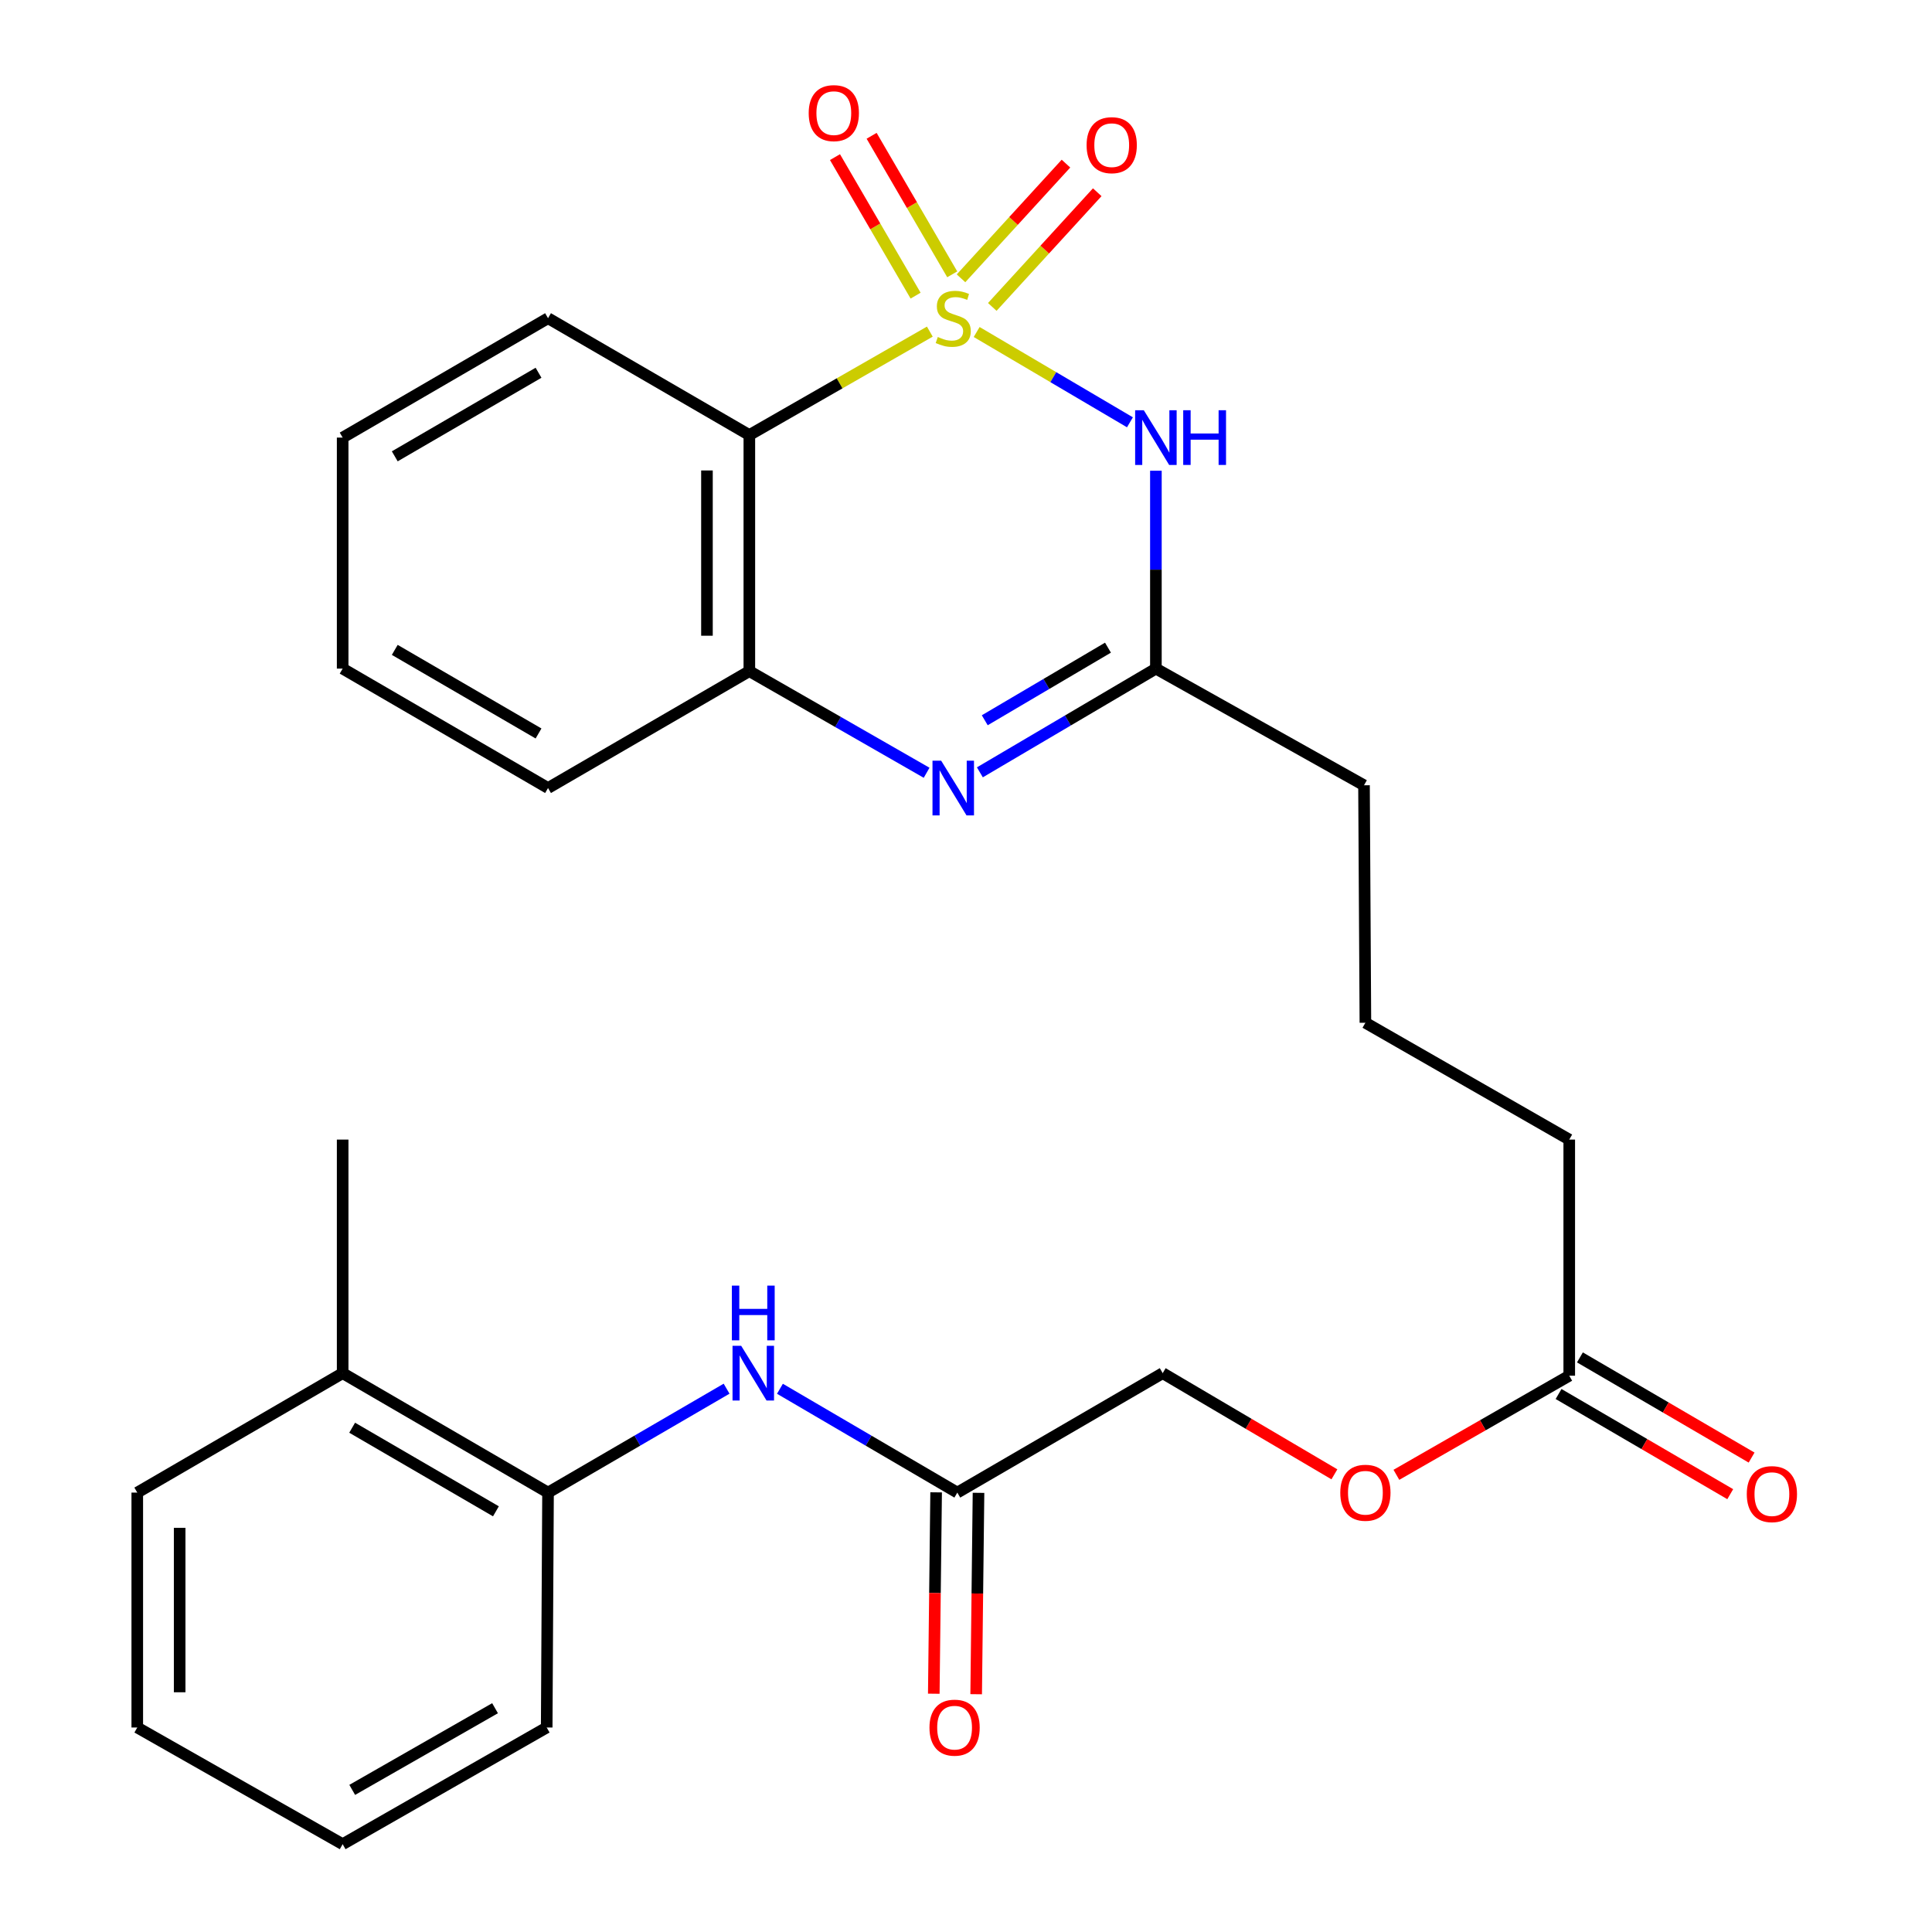 <?xml version='1.0' encoding='iso-8859-1'?>
<svg version='1.1' baseProfile='full'
              xmlns='http://www.w3.org/2000/svg'
                      xmlns:rdkit='http://www.rdkit.org/xml'
                      xmlns:xlink='http://www.w3.org/1999/xlink'
                  xml:space='preserve'
width='1000px' height='1000px' viewBox='0 0 1000 1000'>
<!-- END OF HEADER -->
<rect style='opacity:1.0;fill:#FFFFFF;stroke:none' width='1000' height='1000' x='0' y='0'> </rect>
<path class='bond-0' d='M 505.521,171.845 L 545.189,195.214' style='fill:none;fill-rule:evenodd;stroke:#CCCC00;stroke-width:6px;stroke-linecap:butt;stroke-linejoin:miter;stroke-opacity:1' />
<path class='bond-0' d='M 545.189,195.214 L 584.857,218.583' style='fill:none;fill-rule:evenodd;stroke:#0000FF;stroke-width:6px;stroke-linecap:butt;stroke-linejoin:miter;stroke-opacity:1' />
<path class='bond-1' d='M 481.276,171.648 L 434.568,198.414' style='fill:none;fill-rule:evenodd;stroke:#CCCC00;stroke-width:6px;stroke-linecap:butt;stroke-linejoin:miter;stroke-opacity:1' />
<path class='bond-1' d='M 434.568,198.414 L 387.86,225.18' style='fill:none;fill-rule:evenodd;stroke:#000000;stroke-width:6px;stroke-linecap:butt;stroke-linejoin:miter;stroke-opacity:1' />
<path class='bond-5' d='M 513.608,158.864 L 540.768,129.182' style='fill:none;fill-rule:evenodd;stroke:#CCCC00;stroke-width:6px;stroke-linecap:butt;stroke-linejoin:miter;stroke-opacity:1' />
<path class='bond-5' d='M 540.768,129.182 L 567.928,99.5' style='fill:none;fill-rule:evenodd;stroke:#FF0000;stroke-width:6px;stroke-linecap:butt;stroke-linejoin:miter;stroke-opacity:1' />
<path class='bond-5' d='M 497.422,144.054 L 524.582,114.372' style='fill:none;fill-rule:evenodd;stroke:#CCCC00;stroke-width:6px;stroke-linecap:butt;stroke-linejoin:miter;stroke-opacity:1' />
<path class='bond-5' d='M 524.582,114.372 L 551.742,84.69' style='fill:none;fill-rule:evenodd;stroke:#FF0000;stroke-width:6px;stroke-linecap:butt;stroke-linejoin:miter;stroke-opacity:1' />
<path class='bond-6' d='M 492.874,141.992 L 472.011,106.14' style='fill:none;fill-rule:evenodd;stroke:#CCCC00;stroke-width:6px;stroke-linecap:butt;stroke-linejoin:miter;stroke-opacity:1' />
<path class='bond-6' d='M 472.011,106.14 L 451.148,70.288' style='fill:none;fill-rule:evenodd;stroke:#FF0000;stroke-width:6px;stroke-linecap:butt;stroke-linejoin:miter;stroke-opacity:1' />
<path class='bond-6' d='M 473.912,153.027 L 453.049,117.175' style='fill:none;fill-rule:evenodd;stroke:#CCCC00;stroke-width:6px;stroke-linecap:butt;stroke-linejoin:miter;stroke-opacity:1' />
<path class='bond-6' d='M 453.049,117.175 L 432.186,81.323' style='fill:none;fill-rule:evenodd;stroke:#FF0000;stroke-width:6px;stroke-linecap:butt;stroke-linejoin:miter;stroke-opacity:1' />
<path class='bond-3' d='M 598.289,243.646 L 598.289,294.86' style='fill:none;fill-rule:evenodd;stroke:#0000FF;stroke-width:6px;stroke-linecap:butt;stroke-linejoin:miter;stroke-opacity:1' />
<path class='bond-3' d='M 598.289,294.86 L 598.289,346.075' style='fill:none;fill-rule:evenodd;stroke:#000000;stroke-width:6px;stroke-linecap:butt;stroke-linejoin:miter;stroke-opacity:1' />
<path class='bond-4' d='M 387.86,225.18 L 387.86,347.379' style='fill:none;fill-rule:evenodd;stroke:#000000;stroke-width:6px;stroke-linecap:butt;stroke-linejoin:miter;stroke-opacity:1' />
<path class='bond-4' d='M 365.921,243.51 L 365.921,329.049' style='fill:none;fill-rule:evenodd;stroke:#000000;stroke-width:6px;stroke-linecap:butt;stroke-linejoin:miter;stroke-opacity:1' />
<path class='bond-16' d='M 387.86,225.18 L 283.663,164.702' style='fill:none;fill-rule:evenodd;stroke:#000000;stroke-width:6px;stroke-linecap:butt;stroke-linejoin:miter;stroke-opacity:1' />
<path class='bond-2' d='M 479.616,399.981 L 433.738,373.68' style='fill:none;fill-rule:evenodd;stroke:#0000FF;stroke-width:6px;stroke-linecap:butt;stroke-linejoin:miter;stroke-opacity:1' />
<path class='bond-2' d='M 433.738,373.68 L 387.86,347.379' style='fill:none;fill-rule:evenodd;stroke:#000000;stroke-width:6px;stroke-linecap:butt;stroke-linejoin:miter;stroke-opacity:1' />
<path class='bond-28' d='M 507.181,399.759 L 552.735,372.917' style='fill:none;fill-rule:evenodd;stroke:#0000FF;stroke-width:6px;stroke-linecap:butt;stroke-linejoin:miter;stroke-opacity:1' />
<path class='bond-28' d='M 552.735,372.917 L 598.289,346.075' style='fill:none;fill-rule:evenodd;stroke:#000000;stroke-width:6px;stroke-linecap:butt;stroke-linejoin:miter;stroke-opacity:1' />
<path class='bond-28' d='M 509.71,372.805 L 541.597,354.015' style='fill:none;fill-rule:evenodd;stroke:#0000FF;stroke-width:6px;stroke-linecap:butt;stroke-linejoin:miter;stroke-opacity:1' />
<path class='bond-28' d='M 541.597,354.015 L 573.485,335.226' style='fill:none;fill-rule:evenodd;stroke:#000000;stroke-width:6px;stroke-linecap:butt;stroke-linejoin:miter;stroke-opacity:1' />
<path class='bond-17' d='M 598.289,346.075 L 706.008,406.455' style='fill:none;fill-rule:evenodd;stroke:#000000;stroke-width:6px;stroke-linecap:butt;stroke-linejoin:miter;stroke-opacity:1' />
<path class='bond-18' d='M 387.86,347.379 L 283.663,407.881' style='fill:none;fill-rule:evenodd;stroke:#000000;stroke-width:6px;stroke-linecap:butt;stroke-linejoin:miter;stroke-opacity:1' />
<path class='bond-7' d='M 403.695,718.823 L 449.6,745.693' style='fill:none;fill-rule:evenodd;stroke:#0000FF;stroke-width:6px;stroke-linecap:butt;stroke-linejoin:miter;stroke-opacity:1' />
<path class='bond-7' d='M 449.6,745.693 L 495.506,772.564' style='fill:none;fill-rule:evenodd;stroke:#000000;stroke-width:6px;stroke-linecap:butt;stroke-linejoin:miter;stroke-opacity:1' />
<path class='bond-9' d='M 376.083,718.783 L 329.873,745.673' style='fill:none;fill-rule:evenodd;stroke:#0000FF;stroke-width:6px;stroke-linecap:butt;stroke-linejoin:miter;stroke-opacity:1' />
<path class='bond-9' d='M 329.873,745.673 L 283.663,772.564' style='fill:none;fill-rule:evenodd;stroke:#000000;stroke-width:6px;stroke-linecap:butt;stroke-linejoin:miter;stroke-opacity:1' />
<path class='bond-8' d='M 495.506,772.564 L 601.811,710.745' style='fill:none;fill-rule:evenodd;stroke:#000000;stroke-width:6px;stroke-linecap:butt;stroke-linejoin:miter;stroke-opacity:1' />
<path class='bond-11' d='M 484.537,772.436 L 483.931,824.551' style='fill:none;fill-rule:evenodd;stroke:#000000;stroke-width:6px;stroke-linecap:butt;stroke-linejoin:miter;stroke-opacity:1' />
<path class='bond-11' d='M 483.931,824.551 L 483.325,876.666' style='fill:none;fill-rule:evenodd;stroke:#FF0000;stroke-width:6px;stroke-linecap:butt;stroke-linejoin:miter;stroke-opacity:1' />
<path class='bond-11' d='M 506.475,772.691 L 505.869,824.806' style='fill:none;fill-rule:evenodd;stroke:#000000;stroke-width:6px;stroke-linecap:butt;stroke-linejoin:miter;stroke-opacity:1' />
<path class='bond-11' d='M 505.869,824.806 L 505.263,876.921' style='fill:none;fill-rule:evenodd;stroke:#FF0000;stroke-width:6px;stroke-linecap:butt;stroke-linejoin:miter;stroke-opacity:1' />
<path class='bond-13' d='M 283.663,772.564 L 177.358,710.745' style='fill:none;fill-rule:evenodd;stroke:#000000;stroke-width:6px;stroke-linecap:butt;stroke-linejoin:miter;stroke-opacity:1' />
<path class='bond-13' d='M 256.689,782.256 L 182.275,738.983' style='fill:none;fill-rule:evenodd;stroke:#000000;stroke-width:6px;stroke-linecap:butt;stroke-linejoin:miter;stroke-opacity:1' />
<path class='bond-21' d='M 283.663,772.564 L 282.968,894.153' style='fill:none;fill-rule:evenodd;stroke:#000000;stroke-width:6px;stroke-linecap:butt;stroke-linejoin:miter;stroke-opacity:1' />
<path class='bond-10' d='M 812.24,712.062 L 812.24,589.851' style='fill:none;fill-rule:evenodd;stroke:#000000;stroke-width:6px;stroke-linecap:butt;stroke-linejoin:miter;stroke-opacity:1' />
<path class='bond-12' d='M 806.712,721.536 L 851.139,747.461' style='fill:none;fill-rule:evenodd;stroke:#000000;stroke-width:6px;stroke-linecap:butt;stroke-linejoin:miter;stroke-opacity:1' />
<path class='bond-12' d='M 851.139,747.461 L 895.567,773.387' style='fill:none;fill-rule:evenodd;stroke:#FF0000;stroke-width:6px;stroke-linecap:butt;stroke-linejoin:miter;stroke-opacity:1' />
<path class='bond-12' d='M 817.769,702.587 L 862.197,728.513' style='fill:none;fill-rule:evenodd;stroke:#000000;stroke-width:6px;stroke-linecap:butt;stroke-linejoin:miter;stroke-opacity:1' />
<path class='bond-12' d='M 862.197,728.513 L 906.624,754.439' style='fill:none;fill-rule:evenodd;stroke:#FF0000;stroke-width:6px;stroke-linecap:butt;stroke-linejoin:miter;stroke-opacity:1' />
<path class='bond-14' d='M 812.24,712.062 L 767.504,737.714' style='fill:none;fill-rule:evenodd;stroke:#000000;stroke-width:6px;stroke-linecap:butt;stroke-linejoin:miter;stroke-opacity:1' />
<path class='bond-14' d='M 767.504,737.714 L 722.768,763.366' style='fill:none;fill-rule:evenodd;stroke:#FF0000;stroke-width:6px;stroke-linecap:butt;stroke-linejoin:miter;stroke-opacity:1' />
<path class='bond-22' d='M 177.358,710.745 L 177.358,589.851' style='fill:none;fill-rule:evenodd;stroke:#000000;stroke-width:6px;stroke-linecap:butt;stroke-linejoin:miter;stroke-opacity:1' />
<path class='bond-23' d='M 177.358,710.745 L 71.052,772.564' style='fill:none;fill-rule:evenodd;stroke:#000000;stroke-width:6px;stroke-linecap:butt;stroke-linejoin:miter;stroke-opacity:1' />
<path class='bond-15' d='M 690.683,763.11 L 646.247,736.928' style='fill:none;fill-rule:evenodd;stroke:#FF0000;stroke-width:6px;stroke-linecap:butt;stroke-linejoin:miter;stroke-opacity:1' />
<path class='bond-15' d='M 646.247,736.928 L 601.811,710.745' style='fill:none;fill-rule:evenodd;stroke:#000000;stroke-width:6px;stroke-linecap:butt;stroke-linejoin:miter;stroke-opacity:1' />
<path class='bond-24' d='M 283.663,164.702 L 177.358,226.496' style='fill:none;fill-rule:evenodd;stroke:#000000;stroke-width:6px;stroke-linecap:butt;stroke-linejoin:miter;stroke-opacity:1' />
<path class='bond-24' d='M 278.743,192.939 L 204.329,236.194' style='fill:none;fill-rule:evenodd;stroke:#000000;stroke-width:6px;stroke-linecap:butt;stroke-linejoin:miter;stroke-opacity:1' />
<path class='bond-19' d='M 706.008,406.455 L 706.727,529.373' style='fill:none;fill-rule:evenodd;stroke:#000000;stroke-width:6px;stroke-linecap:butt;stroke-linejoin:miter;stroke-opacity:1' />
<path class='bond-29' d='M 283.663,407.881 L 177.358,346.075' style='fill:none;fill-rule:evenodd;stroke:#000000;stroke-width:6px;stroke-linecap:butt;stroke-linejoin:miter;stroke-opacity:1' />
<path class='bond-29' d='M 278.744,379.644 L 204.331,336.38' style='fill:none;fill-rule:evenodd;stroke:#000000;stroke-width:6px;stroke-linecap:butt;stroke-linejoin:miter;stroke-opacity:1' />
<path class='bond-20' d='M 706.727,529.373 L 812.24,589.851' style='fill:none;fill-rule:evenodd;stroke:#000000;stroke-width:6px;stroke-linecap:butt;stroke-linejoin:miter;stroke-opacity:1' />
<path class='bond-26' d='M 282.968,894.153 L 177.358,954.545' style='fill:none;fill-rule:evenodd;stroke:#000000;stroke-width:6px;stroke-linecap:butt;stroke-linejoin:miter;stroke-opacity:1' />
<path class='bond-26' d='M 256.236,884.167 L 182.309,926.442' style='fill:none;fill-rule:evenodd;stroke:#000000;stroke-width:6px;stroke-linecap:butt;stroke-linejoin:miter;stroke-opacity:1' />
<path class='bond-30' d='M 71.052,772.564 L 71.052,894.153' style='fill:none;fill-rule:evenodd;stroke:#000000;stroke-width:6px;stroke-linecap:butt;stroke-linejoin:miter;stroke-opacity:1' />
<path class='bond-30' d='M 92.991,790.802 L 92.991,875.915' style='fill:none;fill-rule:evenodd;stroke:#000000;stroke-width:6px;stroke-linecap:butt;stroke-linejoin:miter;stroke-opacity:1' />
<path class='bond-25' d='M 177.358,226.496 L 177.358,346.075' style='fill:none;fill-rule:evenodd;stroke:#000000;stroke-width:6px;stroke-linecap:butt;stroke-linejoin:miter;stroke-opacity:1' />
<path class='bond-27' d='M 177.358,954.545 L 71.052,894.153' style='fill:none;fill-rule:evenodd;stroke:#000000;stroke-width:6px;stroke-linecap:butt;stroke-linejoin:miter;stroke-opacity:1' />
<path  class='atom-0' d='M 485.397 174.422
Q 485.717 174.542, 487.037 175.102
Q 488.357 175.662, 489.797 176.022
Q 491.277 176.342, 492.717 176.342
Q 495.397 176.342, 496.957 175.062
Q 498.517 173.742, 498.517 171.462
Q 498.517 169.902, 497.717 168.942
Q 496.957 167.982, 495.757 167.462
Q 494.557 166.942, 492.557 166.342
Q 490.037 165.582, 488.517 164.862
Q 487.037 164.142, 485.957 162.622
Q 484.917 161.102, 484.917 158.542
Q 484.917 154.982, 487.317 152.782
Q 489.757 150.582, 494.557 150.582
Q 497.837 150.582, 501.557 152.142
L 500.637 155.222
Q 497.237 153.822, 494.677 153.822
Q 491.917 153.822, 490.397 154.982
Q 488.877 156.102, 488.917 158.062
Q 488.917 159.582, 489.677 160.502
Q 490.477 161.422, 491.597 161.942
Q 492.757 162.462, 494.677 163.062
Q 497.237 163.862, 498.757 164.662
Q 500.277 165.462, 501.357 167.102
Q 502.477 168.702, 502.477 171.462
Q 502.477 175.382, 499.837 177.502
Q 497.237 179.582, 492.877 179.582
Q 490.357 179.582, 488.437 179.022
Q 486.557 178.502, 484.317 177.582
L 485.397 174.422
' fill='#CCCC00'/>
<path  class='atom-1' d='M 592.029 212.336
L 601.309 227.336
Q 602.229 228.816, 603.709 231.496
Q 605.189 234.176, 605.269 234.336
L 605.269 212.336
L 609.029 212.336
L 609.029 240.656
L 605.149 240.656
L 595.189 224.256
Q 594.029 222.336, 592.789 220.136
Q 591.589 217.936, 591.229 217.256
L 591.229 240.656
L 587.549 240.656
L 587.549 212.336
L 592.029 212.336
' fill='#0000FF'/>
<path  class='atom-1' d='M 612.429 212.336
L 616.269 212.336
L 616.269 224.376
L 630.749 224.376
L 630.749 212.336
L 634.589 212.336
L 634.589 240.656
L 630.749 240.656
L 630.749 227.576
L 616.269 227.576
L 616.269 240.656
L 612.429 240.656
L 612.429 212.336
' fill='#0000FF'/>
<path  class='atom-3' d='M 487.137 393.721
L 496.417 408.721
Q 497.337 410.201, 498.817 412.881
Q 500.297 415.561, 500.377 415.721
L 500.377 393.721
L 504.137 393.721
L 504.137 422.041
L 500.257 422.041
L 490.297 405.641
Q 489.137 403.721, 487.897 401.521
Q 486.697 399.321, 486.337 398.641
L 486.337 422.041
L 482.657 422.041
L 482.657 393.721
L 487.137 393.721
' fill='#0000FF'/>
<path  class='atom-6' d='M 562.424 75.138
Q 562.424 68.338, 565.784 64.538
Q 569.144 60.738, 575.424 60.738
Q 581.704 60.738, 585.064 64.538
Q 588.424 68.338, 588.424 75.138
Q 588.424 82.018, 585.024 85.938
Q 581.624 89.818, 575.424 89.818
Q 569.184 89.818, 565.784 85.938
Q 562.424 82.058, 562.424 75.138
M 575.424 86.618
Q 579.744 86.618, 582.064 83.738
Q 584.424 80.818, 584.424 75.138
Q 584.424 69.578, 582.064 66.778
Q 579.744 63.938, 575.424 63.938
Q 571.104 63.938, 568.744 66.738
Q 566.424 69.538, 566.424 75.138
Q 566.424 80.858, 568.744 83.738
Q 571.104 86.618, 575.424 86.618
' fill='#FF0000'/>
<path  class='atom-7' d='M 418.579 58.55
Q 418.579 51.75, 421.939 47.95
Q 425.299 44.15, 431.579 44.15
Q 437.859 44.15, 441.219 47.95
Q 444.579 51.75, 444.579 58.55
Q 444.579 65.43, 441.179 69.35
Q 437.779 73.23, 431.579 73.23
Q 425.339 73.23, 421.939 69.35
Q 418.579 65.47, 418.579 58.55
M 431.579 70.03
Q 435.899 70.03, 438.219 67.15
Q 440.579 64.23, 440.579 58.55
Q 440.579 52.99, 438.219 50.19
Q 435.899 47.35, 431.579 47.35
Q 427.259 47.35, 424.899 50.15
Q 422.579 52.95, 422.579 58.55
Q 422.579 64.27, 424.899 67.15
Q 427.259 70.03, 431.579 70.03
' fill='#FF0000'/>
<path  class='atom-8' d='M 383.635 696.585
L 392.915 711.585
Q 393.835 713.065, 395.315 715.745
Q 396.795 718.425, 396.875 718.585
L 396.875 696.585
L 400.635 696.585
L 400.635 724.905
L 396.755 724.905
L 386.795 708.505
Q 385.635 706.585, 384.395 704.385
Q 383.195 702.185, 382.835 701.505
L 382.835 724.905
L 379.155 724.905
L 379.155 696.585
L 383.635 696.585
' fill='#0000FF'/>
<path  class='atom-8' d='M 378.815 665.433
L 382.655 665.433
L 382.655 677.473
L 397.135 677.473
L 397.135 665.433
L 400.975 665.433
L 400.975 693.753
L 397.135 693.753
L 397.135 680.673
L 382.655 680.673
L 382.655 693.753
L 378.815 693.753
L 378.815 665.433
' fill='#0000FF'/>
<path  class='atom-12' d='M 481.092 894.233
Q 481.092 887.433, 484.452 883.633
Q 487.812 879.833, 494.092 879.833
Q 500.372 879.833, 503.732 883.633
Q 507.092 887.433, 507.092 894.233
Q 507.092 901.113, 503.692 905.033
Q 500.292 908.913, 494.092 908.913
Q 487.852 908.913, 484.452 905.033
Q 481.092 901.153, 481.092 894.233
M 494.092 905.713
Q 498.412 905.713, 500.732 902.833
Q 503.092 899.913, 503.092 894.233
Q 503.092 888.673, 500.732 885.873
Q 498.412 883.033, 494.092 883.033
Q 489.772 883.033, 487.412 885.833
Q 485.092 888.633, 485.092 894.233
Q 485.092 899.953, 487.412 902.833
Q 489.772 905.713, 494.092 905.713
' fill='#FF0000'/>
<path  class='atom-13' d='M 904.132 773.351
Q 904.132 766.551, 907.492 762.751
Q 910.852 758.951, 917.132 758.951
Q 923.412 758.951, 926.772 762.751
Q 930.132 766.551, 930.132 773.351
Q 930.132 780.231, 926.732 784.151
Q 923.332 788.031, 917.132 788.031
Q 910.892 788.031, 907.492 784.151
Q 904.132 780.271, 904.132 773.351
M 917.132 784.831
Q 921.452 784.831, 923.772 781.951
Q 926.132 779.031, 926.132 773.351
Q 926.132 767.791, 923.772 764.991
Q 921.452 762.151, 917.132 762.151
Q 912.812 762.151, 910.452 764.951
Q 908.132 767.751, 908.132 773.351
Q 908.132 779.071, 910.452 781.951
Q 912.812 784.831, 917.132 784.831
' fill='#FF0000'/>
<path  class='atom-15' d='M 693.727 772.644
Q 693.727 765.844, 697.087 762.044
Q 700.447 758.244, 706.727 758.244
Q 713.007 758.244, 716.367 762.044
Q 719.727 765.844, 719.727 772.644
Q 719.727 779.524, 716.327 783.444
Q 712.927 787.324, 706.727 787.324
Q 700.487 787.324, 697.087 783.444
Q 693.727 779.564, 693.727 772.644
M 706.727 784.124
Q 711.047 784.124, 713.367 781.244
Q 715.727 778.324, 715.727 772.644
Q 715.727 767.084, 713.367 764.284
Q 711.047 761.444, 706.727 761.444
Q 702.407 761.444, 700.047 764.244
Q 697.727 767.044, 697.727 772.644
Q 697.727 778.364, 700.047 781.244
Q 702.407 784.124, 706.727 784.124
' fill='#FF0000'/>
</svg>
